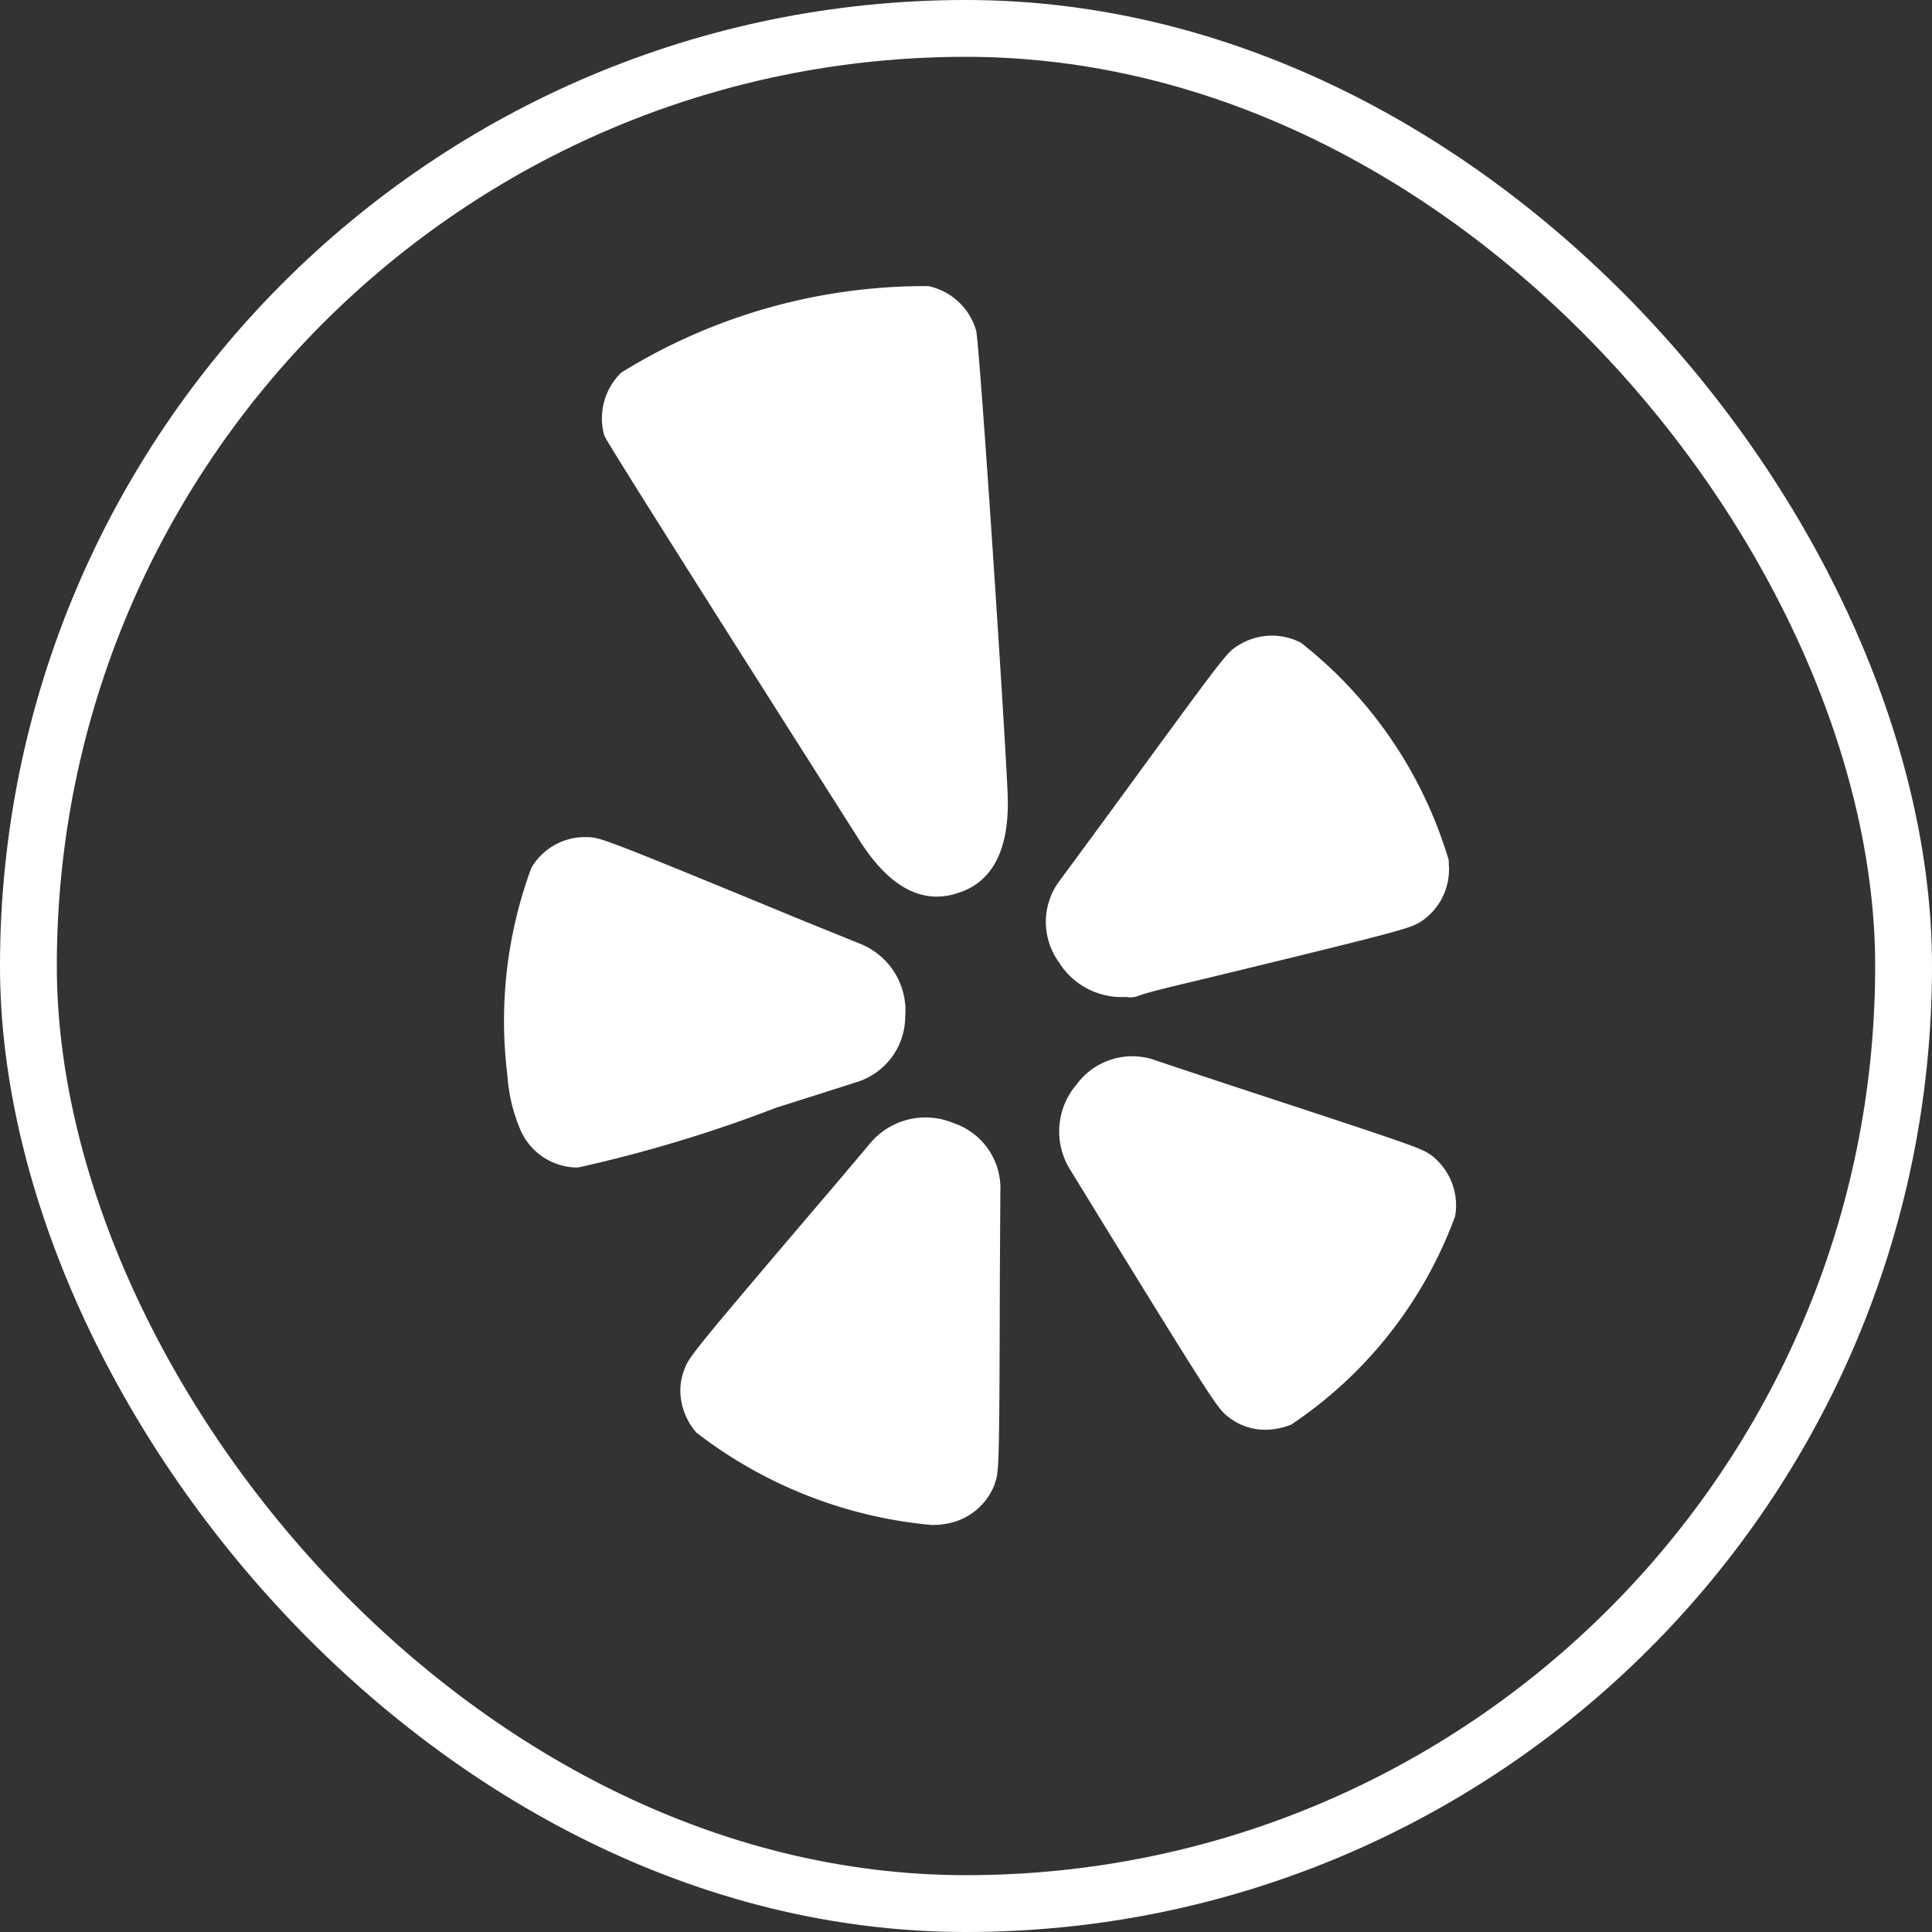 <svg xmlns="http://www.w3.org/2000/svg" width="34" height="34" viewBox="0 0 34 34">
  <rect x="0" y="0" width="34" height="34" fill="#333333" stroke="none"/>
  <g id="Group_14338" data-name="Group 14338" transform="translate(9079.084 -5132.943)">
    <g id="Rectangle_1839" data-name="Rectangle 1839" transform="translate(-9079.084 5132.943)" fill="none" stroke="#fff" stroke-width="1">
      <rect width="34" height="34" rx="17" stroke="none"/>
      <rect x="0.5" y="0.5" width="33" height="33" rx="16.5" fill="none"/>
    </g>
    <g id="yelp" transform="translate(-9070.197 5137.939)">
      <g id="Group_6881" data-name="Group 6881" transform="translate(0 0)">
        <g id="Group_6880" data-name="Group 6880" transform="translate(0 0)">
          <path id="Path_13664" data-name="Path 13664" d="M66.046,232.384a1.209,1.209,0,0,0,.874-1.152,1.268,1.268,0,0,0-.78-1.283l-.988-.4c-3.586-1.479-3.6-1.479-3.836-1.482a1.092,1.092,0,0,0-.976.543v0a7.767,7.767,0,0,0-.421,3.644,2.917,2.917,0,0,0,.249,1.008,1.1,1.1,0,0,0,.929.618l.071,0a24.424,24.424,0,0,0,3.484-1.052C65.655,232.51,65.95,232.416,66.046,232.384Z" transform="translate(-59.877 -218.331)" fill="#fff"/>
          <path id="Path_13665" data-name="Path 13665" d="M137.017,344a1.273,1.273,0,0,0-1.46.341s-.62.737-.683.809l-.009.01c-2.509,2.945-2.516,2.964-2.594,3.191a1.007,1.007,0,0,0-.059.465,1.152,1.152,0,0,0,.276.629,7.939,7.939,0,0,0,4.139,1.626,1.438,1.438,0,0,0,.239-.018,1.106,1.106,0,0,0,.872-.7l0-.006c.077-.22.082-.234.091-3.7,0,0,.008-1.383.009-1.458A1.209,1.209,0,0,0,137.017,344Z" transform="translate(-129.12 -329.23)" fill="#fff"/>
          <path id="Path_13666" data-name="Path 13666" d="M294.936,320.156c-.188-.141-.2-.146-3.49-1.227,0,0-1.26-.416-1.38-.459h0a1.213,1.213,0,0,0-1.387.417,1.27,1.27,0,0,0-.123,1.5l.556.906c2.026,3.291,2.05,3.31,2.235,3.454a1.039,1.039,0,0,0,.648.223,1.221,1.221,0,0,0,.46-.093,7.535,7.535,0,0,0,2.879-3.662A1.107,1.107,0,0,0,294.936,320.156Z" transform="translate(-278.614 -304.805)" fill="#fff"/>
          <path id="Path_13667" data-name="Path 13667" d="M284.354,151.528a.339.339,0,0,0,.075.008.364.364,0,0,0,.129-.024c.159-.06.493-.142,1.023-.267h0c3.748-.908,3.774-.924,3.979-1.057a1.1,1.1,0,0,0,.468-1c0-.021,0-.048,0-.064a7.627,7.627,0,0,0-2.6-3.828,1.108,1.108,0,0,0-1.116.053c-.2.129-.2.129-2.252,2.938,0,0-.827,1.125-.866,1.177a1.207,1.207,0,0,0-.032,1.446A1.3,1.3,0,0,0,284.354,151.528Z" transform="translate(-273.419 -138.98)" fill="#fff"/>
          <path id="Path_13668" data-name="Path 13668" d="M106.355.827a1.118,1.118,0,0,0-.841-.788,10.159,10.159,0,0,0-5.406,1.522,1.127,1.127,0,0,0-.31,1.067.384.384,0,0,0,.023.063c.1.213,3.433,5.456,4.449,7.053.426.692.894,1.039,1.39,1.039a1.158,1.158,0,0,0,.358-.059c.638-.192.937-.794.888-1.788C106.852,7.685,106.424,1.212,106.355.827Z" transform="translate(-98.062 0)" fill="#fff"/>
        </g>
      </g>
    </g>
  </g>
</svg>
